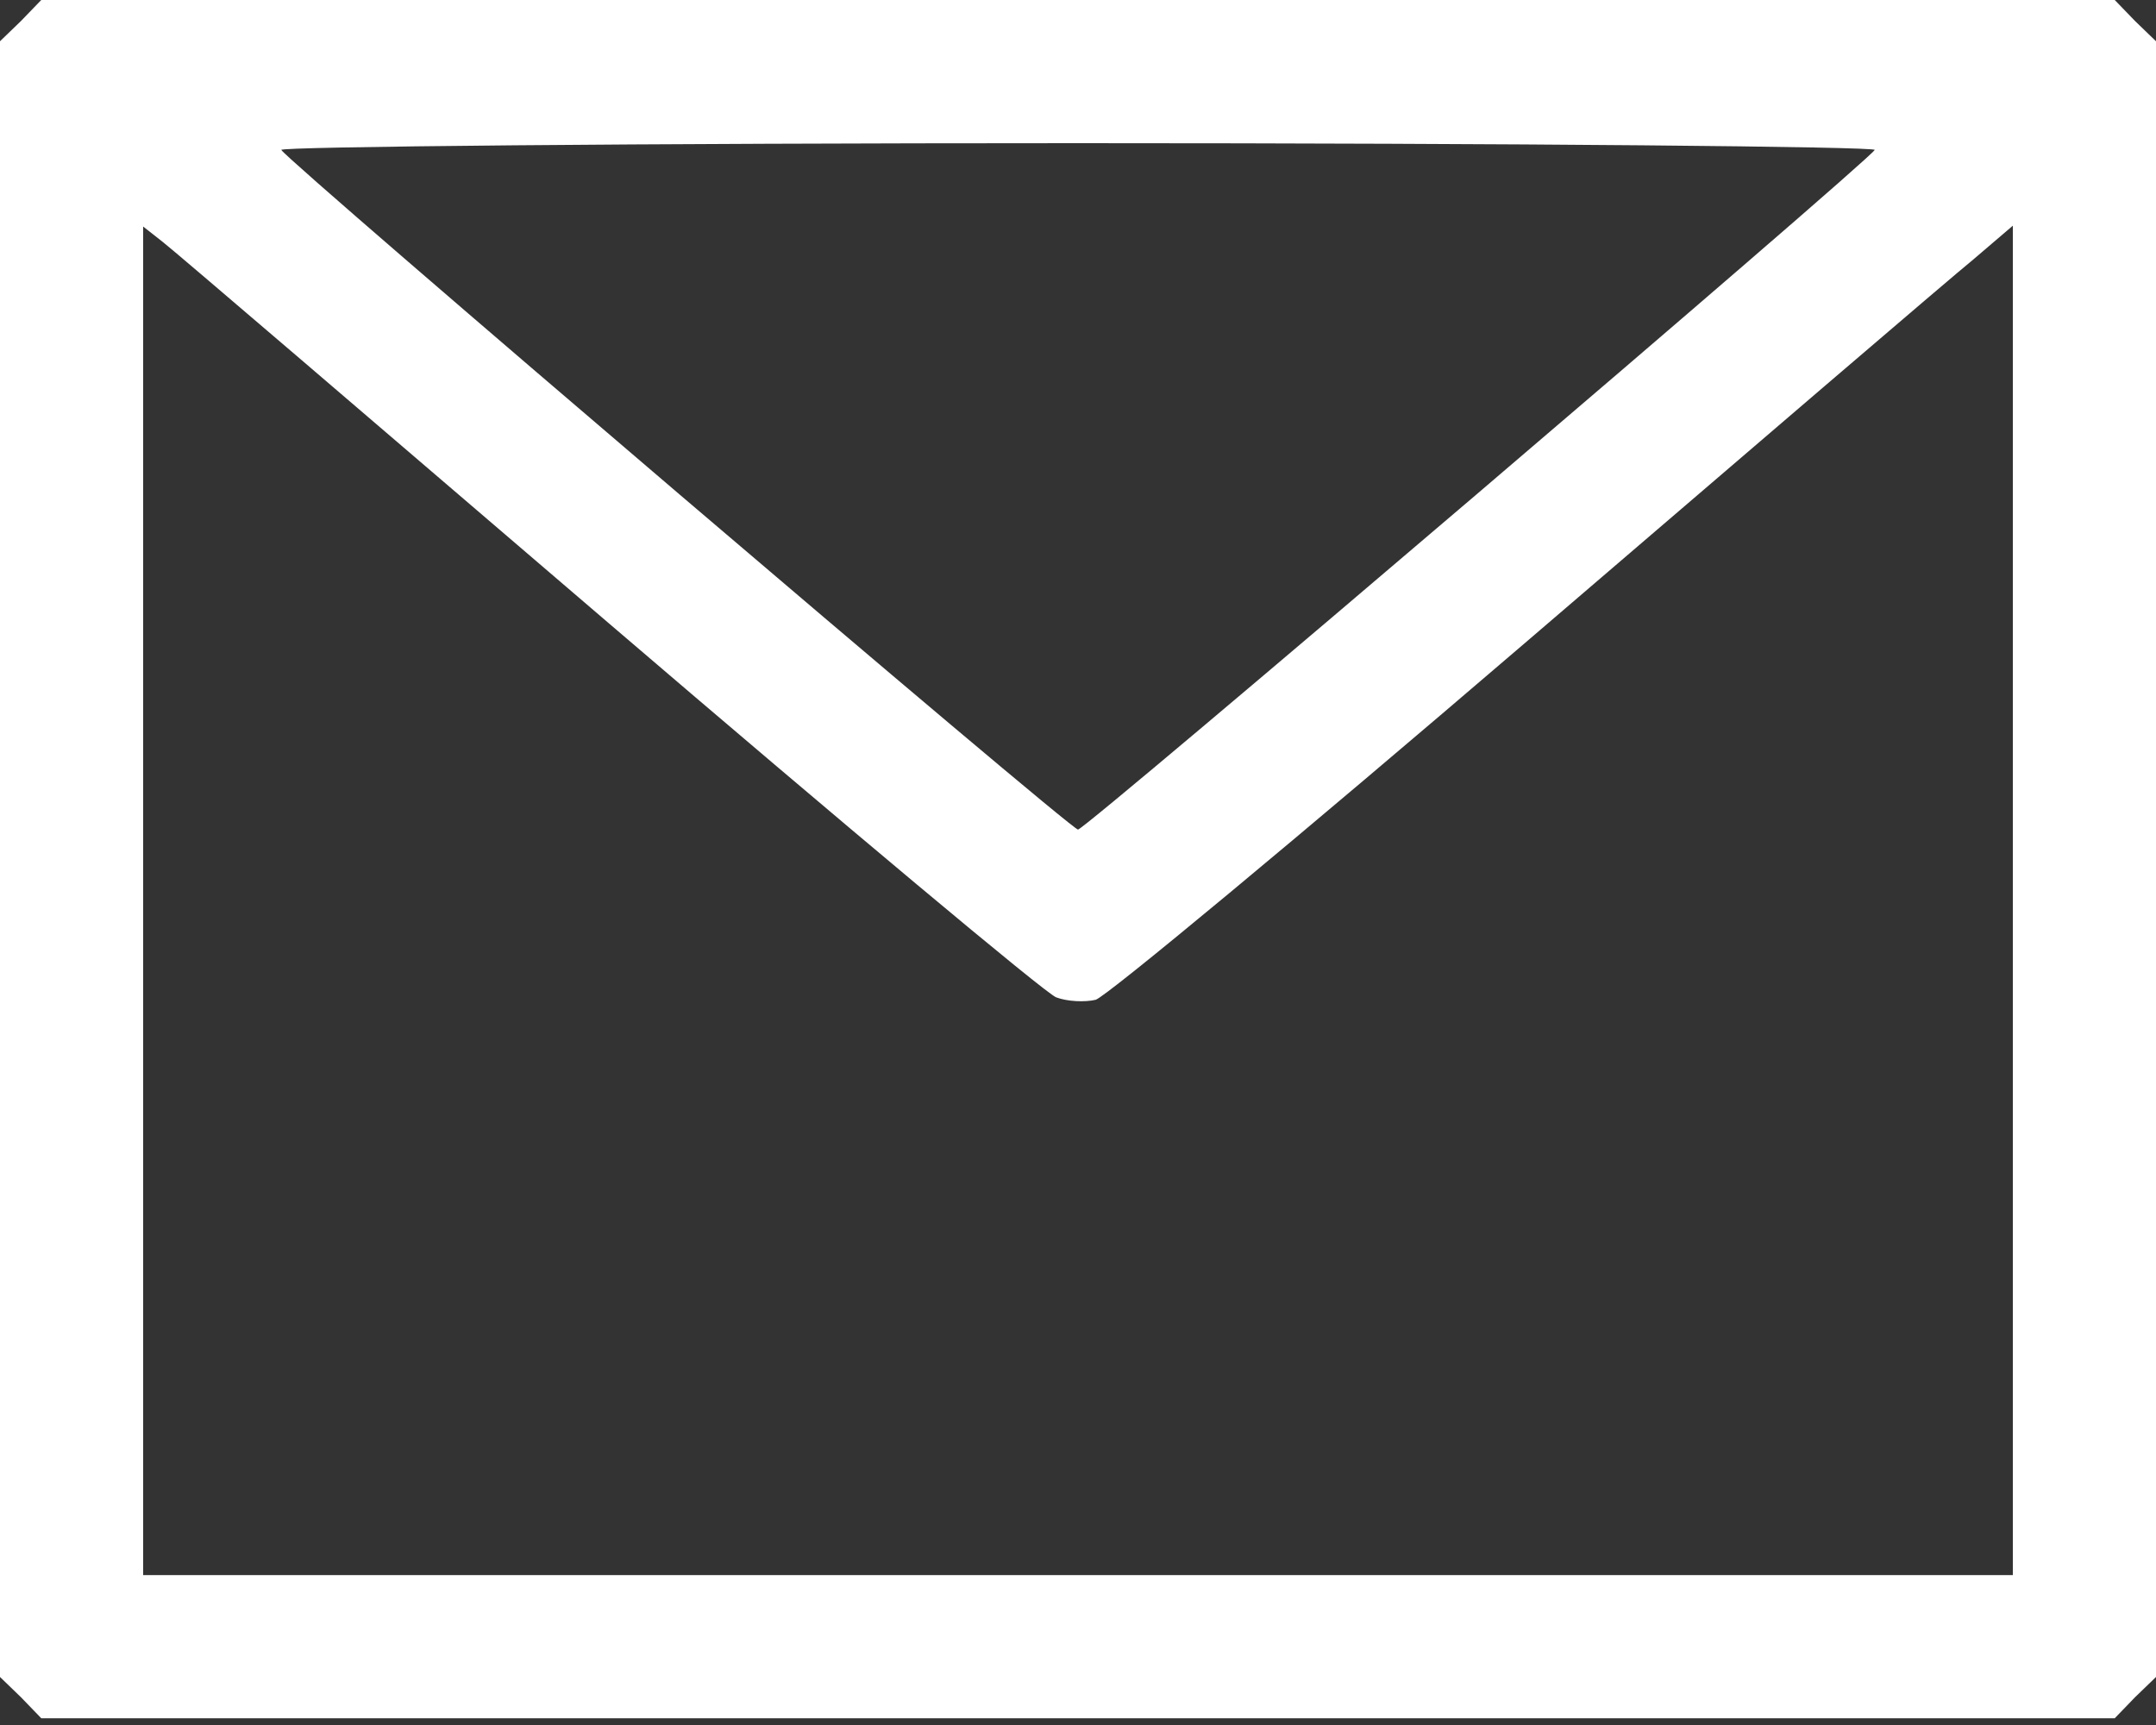 <svg width="15" height="12" viewBox="0 0 15 12" fill="none" xmlns="http://www.w3.org/2000/svg">
<rect x="0" y="0" width="15" height="12" fill="#333333" stroke="none"/>
<path d="M0.146 0.146L0 0.287L0 5.977L0 11.666L0.146 11.807L0.287 11.953L7.5 11.953H14.713L14.854 11.807L15 11.666V5.977L15 0.287L14.854 0.146L14.713 2.86102e-06H7.5L0.287 2.86102e-06L0.146 0.146ZM13.043 1.043C12.984 1.137 7.553 5.771 7.5 5.771C7.447 5.771 2.016 1.137 1.957 1.043C1.939 1.02 4.436 0.996 7.5 0.996C10.565 0.996 13.06 1.02 13.043 1.043ZM4.236 4.336C5.871 5.736 7.271 6.908 7.348 6.938C7.424 6.967 7.547 6.973 7.623 6.955C7.699 6.932 9.041 5.818 10.605 4.477C12.17 3.135 13.57 1.934 13.729 1.805L14.004 1.57L14.004 6.264V10.957H7.5L0.996 10.957L0.996 6.264L0.996 1.576L1.131 1.682C1.207 1.74 2.602 2.936 4.236 4.336Z" fill="#FFFFFF"/>
</svg>

